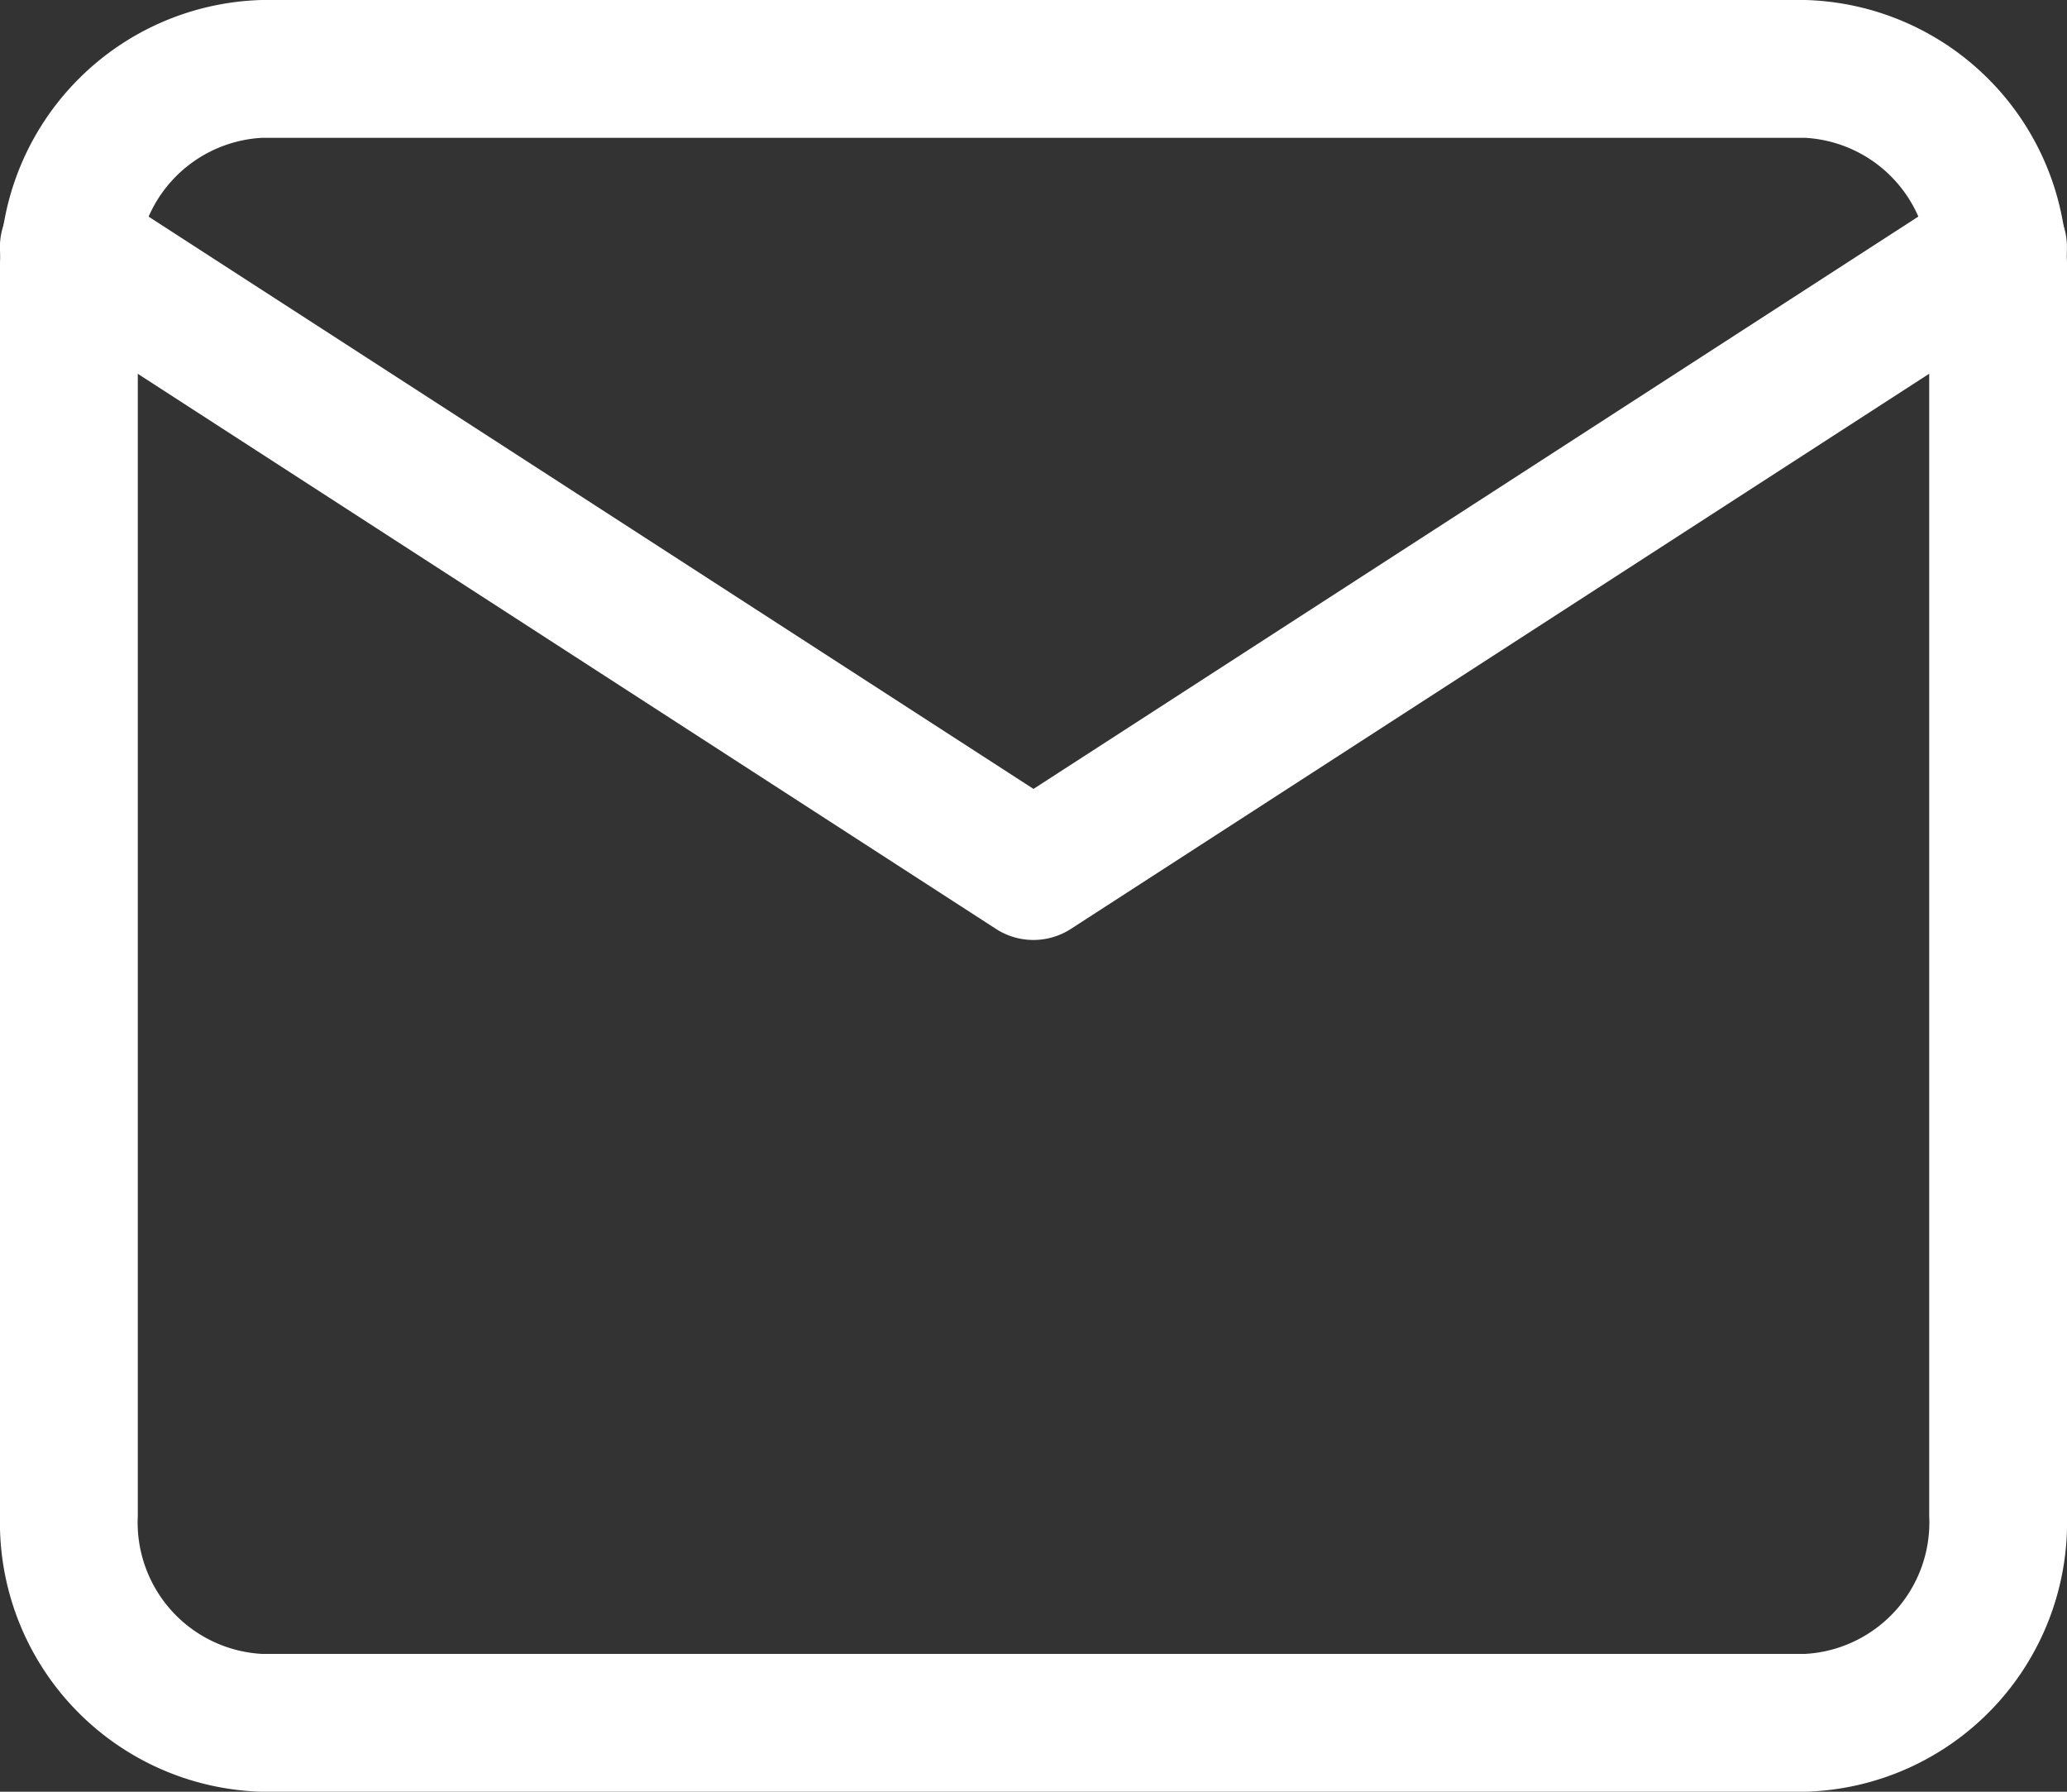 <svg xmlns="http://www.w3.org/2000/svg" width="15" height="13" viewBox="0 0 15 13">
  <rect x="0" y="0" width="15" height="13" fill="#333333" stroke="none"/>
  <g id="icon_mail" transform="translate(-2.5 -5.5)">
    <path id="パス_319" data-name="パス 319" d="M4.4,5.5H15.6a1.954,1.954,0,0,1,1.9,2v9a1.954,1.954,0,0,1-1.9,2H4.4a1.954,1.954,0,0,1-1.9-2v-9A1.954,1.954,0,0,1,4.4,5.5Zm11.2,12a.955.955,0,0,0,.9-1v-9a.955.955,0,0,0-.9-1H4.4a.955.955,0,0,0-.9,1v9a.955.955,0,0,0,.9,1Z" transform="translate(0 0)" fill="#fff"/>
    <path id="パス_320" data-name="パス 320" d="M10,14.027a.5.5,0,0,1-.272-.08l-7-4.527a.5.5,0,0,1,.543-.84L10,12.931,16.728,8.58a.5.5,0,1,1,.543.84l-7,4.527A.5.5,0,0,1,10,14.027Z" transform="translate(0 -1.707)" fill="#fff"/>
  </g>
</svg>
